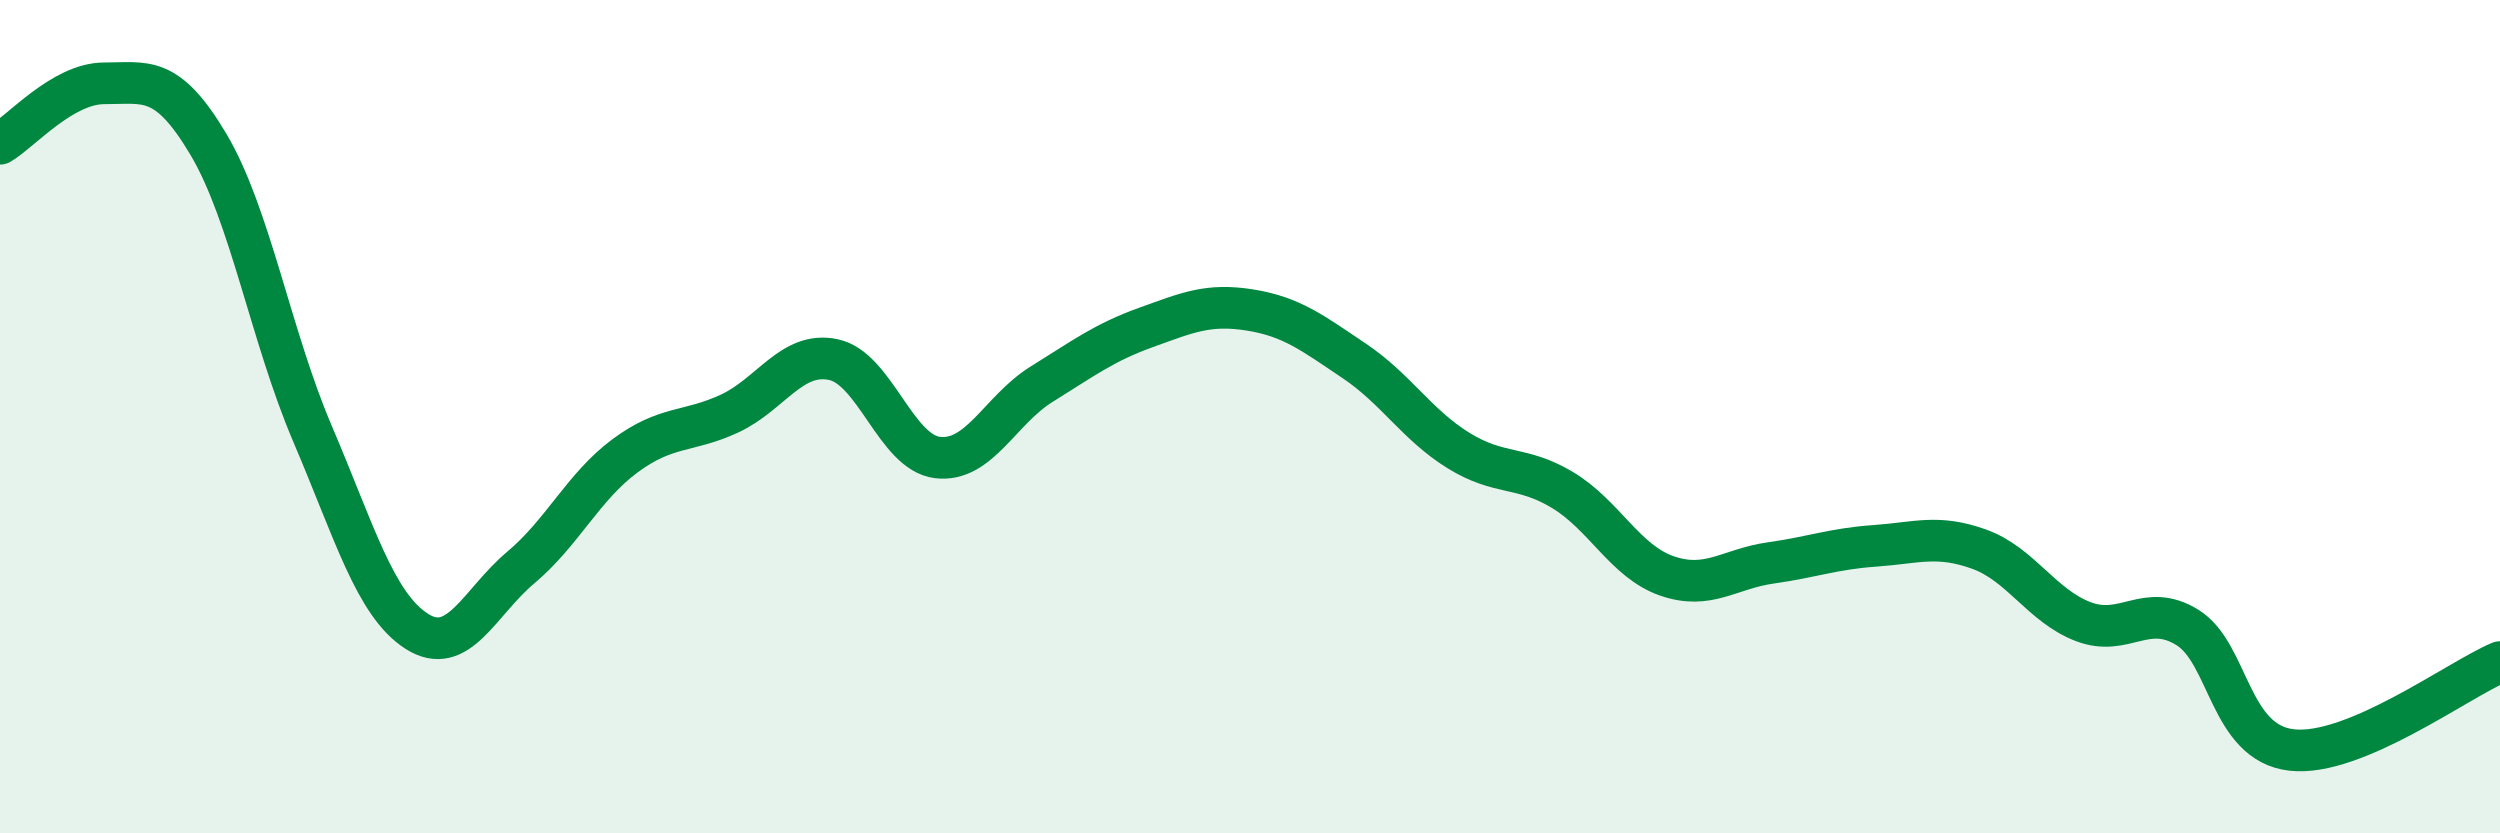 
    <svg width="60" height="20" viewBox="0 0 60 20" xmlns="http://www.w3.org/2000/svg">
      <path
        d="M 0,3.45 C 0.5,3.16 1.5,2 2.5,2 C 3.5,2 4,1.78 5,3.46 C 6,5.14 6.5,8.07 7.5,10.41 C 8.5,12.75 9,14.51 10,15.15 C 11,15.79 11.5,14.46 12.5,13.62 C 13.5,12.78 14,11.68 15,10.94 C 16,10.2 16.5,10.39 17.5,9.93 C 18.5,9.47 19,8.42 20,8.63 C 21,8.84 21.5,10.86 22.5,10.98 C 23.5,11.1 24,9.84 25,9.22 C 26,8.6 26.5,8.22 27.5,7.86 C 28.5,7.5 29,7.28 30,7.44 C 31,7.6 31.5,7.99 32.5,8.66 C 33.5,9.33 34,10.19 35,10.81 C 36,11.43 36.5,11.16 37.5,11.76 C 38.5,12.36 39,13.47 40,13.82 C 41,14.17 41.5,13.65 42.5,13.51 C 43.5,13.37 44,13.17 45,13.1 C 46,13.03 46.5,12.82 47.5,13.18 C 48.5,13.54 49,14.54 50,14.92 C 51,15.3 51.5,14.44 52.5,15.06 C 53.5,15.68 53.5,17.83 55,18 C 56.5,18.17 59,16.31 60,15.89L60 20L0 20Z"
        fill="#008740"
        opacity="0.1"
        stroke-linecap="round"
        stroke-linejoin="round"
      />
      <path
        d="M 0,3.45 C 0.5,3.16 1.5,2 2.5,2 C 3.5,2 4,1.78 5,3.46 C 6,5.14 6.5,8.07 7.5,10.41 C 8.5,12.75 9,14.51 10,15.15 C 11,15.79 11.5,14.46 12.5,13.62 C 13.5,12.78 14,11.68 15,10.94 C 16,10.2 16.5,10.39 17.5,9.93 C 18.5,9.47 19,8.42 20,8.63 C 21,8.84 21.5,10.86 22.5,10.98 C 23.5,11.1 24,9.84 25,9.22 C 26,8.6 26.5,8.22 27.5,7.86 C 28.5,7.5 29,7.28 30,7.44 C 31,7.6 31.5,7.99 32.5,8.66 C 33.5,9.33 34,10.19 35,10.81 C 36,11.43 36.5,11.16 37.5,11.76 C 38.5,12.36 39,13.47 40,13.82 C 41,14.17 41.5,13.65 42.5,13.51 C 43.5,13.37 44,13.17 45,13.1 C 46,13.03 46.5,12.82 47.5,13.18 C 48.5,13.54 49,14.54 50,14.92 C 51,15.3 51.5,14.44 52.5,15.06 C 53.5,15.68 53.5,17.83 55,18 C 56.5,18.17 59,16.31 60,15.89"
        stroke="#008740"
        stroke-width="1"
        fill="none"
        stroke-linecap="round"
        stroke-linejoin="round"
      />
    </svg>
  